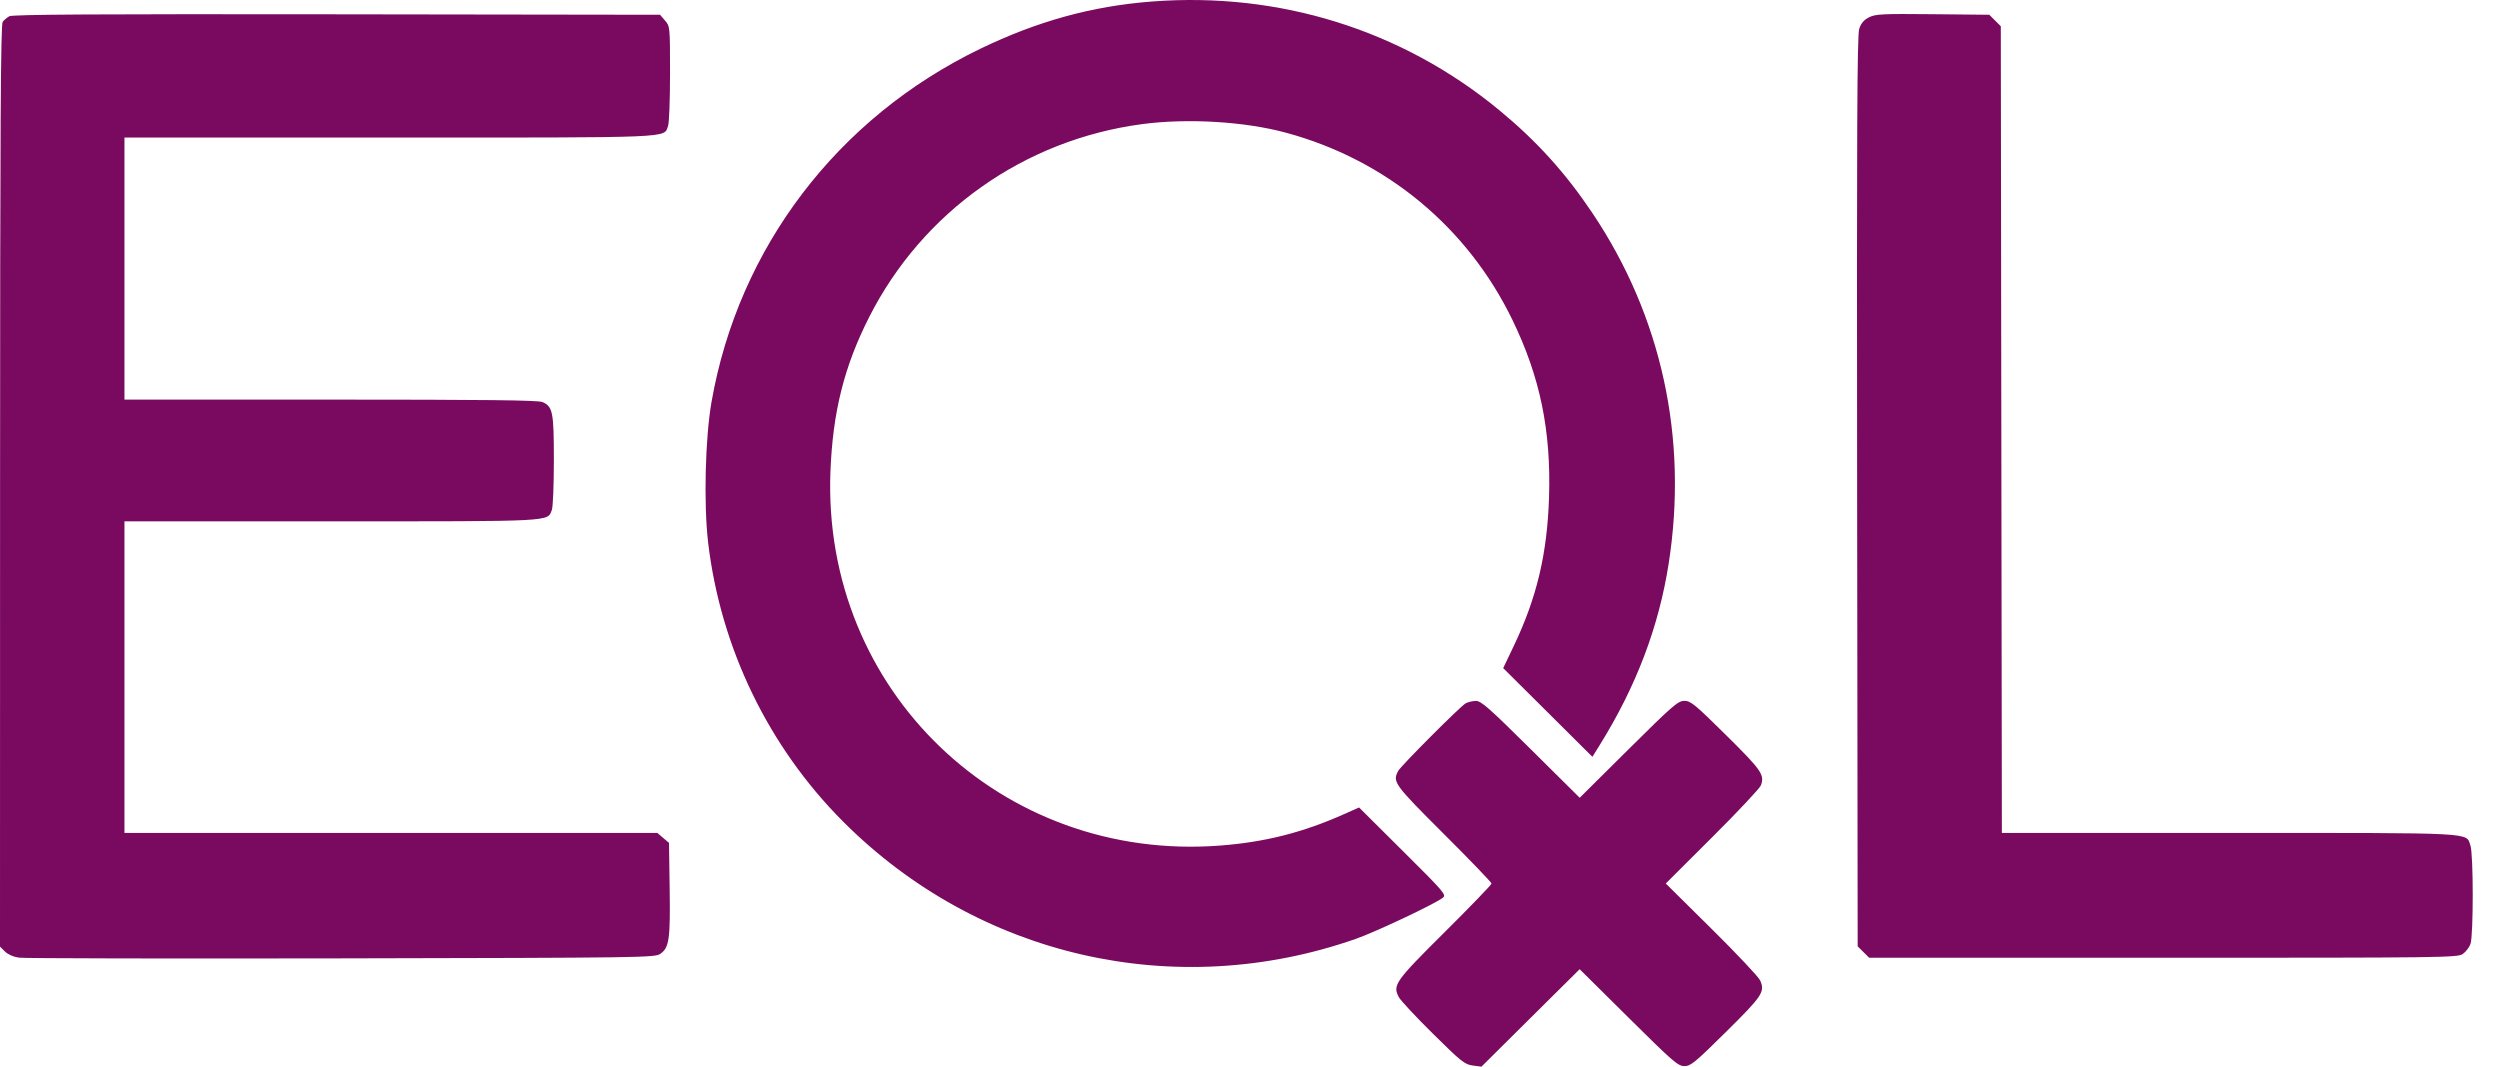 <svg width="75" height="32" viewBox="0 0 75 32" fill="none" xmlns="http://www.w3.org/2000/svg">
<path fill-rule="evenodd" clip-rule="evenodd" d="M34.565 0.045C32.76 0.183 31.127 0.633 29.405 1.465C25.125 3.534 22.158 7.431 21.347 12.05C21.156 13.135 21.108 15.11 21.243 16.268C21.614 19.427 23.052 22.403 25.296 24.65C29.348 28.708 35.255 30.06 40.669 28.168C41.267 27.959 43.026 27.129 43.281 26.935C43.399 26.846 43.344 26.782 42.088 25.533L40.772 24.224L40.316 24.427C39.081 24.977 37.95 25.264 36.602 25.367C30.043 25.87 24.664 20.711 24.913 14.155C24.981 12.37 25.322 11.002 26.069 9.525C27.672 6.353 30.726 4.192 34.267 3.723C35.628 3.543 37.338 3.645 38.576 3.98C41.58 4.792 44.022 6.811 45.373 9.598C46.203 11.309 46.535 12.919 46.471 14.918C46.417 16.613 46.105 17.928 45.417 19.371L45.096 20.043L46.434 21.374L47.772 22.705L48 22.338C49.089 20.584 49.764 18.804 50.06 16.909C50.648 13.15 49.85 9.487 47.77 6.388C46.955 5.174 46.092 4.222 44.963 3.293C42.055 0.9 38.381 -0.248 34.565 0.045ZM0.28 0.487C0.212 0.526 0.121 0.602 0.08 0.655C0.021 0.731 0.004 3.807 0.002 14.575L0 28.398L0.148 28.545C0.237 28.634 0.403 28.707 0.568 28.73C0.718 28.752 5.069 28.761 10.237 28.751C19.28 28.733 19.641 28.728 19.805 28.618C20.075 28.435 20.112 28.186 20.09 26.669L20.07 25.286L19.895 25.137L19.721 24.988H11.727H3.734V20.314V15.64H9.929C16.692 15.64 16.418 15.655 16.557 15.293C16.589 15.207 16.616 14.539 16.616 13.807C16.616 12.361 16.585 12.202 16.276 12.062C16.153 12.006 14.589 11.988 9.923 11.988H3.734V8.057V4.127H11.672C20.345 4.127 19.902 4.145 20.042 3.779C20.075 3.693 20.101 2.986 20.101 2.207C20.101 0.799 20.1 0.79 19.951 0.617L19.801 0.443L10.103 0.429C2.874 0.419 0.373 0.434 0.28 0.487ZM56.072 0.519C55.916 0.598 55.832 0.696 55.776 0.868C55.714 1.057 55.701 3.916 55.714 14.748L55.73 28.39L55.902 28.561L56.075 28.733H64.895C73.314 28.733 73.723 28.728 73.882 28.62C73.973 28.558 74.078 28.422 74.115 28.317C74.205 28.059 74.204 25.625 74.113 25.366C73.973 24.966 74.376 24.988 66.873 24.988H60.056L60.04 12.887L60.024 0.787L59.851 0.615L59.679 0.443L57.984 0.426C56.465 0.411 56.267 0.421 56.072 0.519ZM43.968 21.101C43.802 21.196 42.03 22.973 41.947 23.126C41.769 23.457 41.816 23.523 43.314 25.017C44.102 25.803 44.746 26.473 44.746 26.506C44.746 26.54 44.115 27.194 43.345 27.959C41.847 29.448 41.773 29.553 41.966 29.917C42.019 30.015 42.478 30.508 42.989 31.012C43.832 31.846 43.94 31.933 44.179 31.965L44.443 32L45.916 30.538L47.39 29.076L48.856 30.529C50.19 31.852 50.34 31.983 50.532 31.983C50.721 31.983 50.849 31.878 51.783 30.954C52.874 29.875 52.955 29.755 52.805 29.414C52.761 29.311 52.105 28.615 51.349 27.867L49.973 26.505L51.37 25.112C52.139 24.346 52.794 23.648 52.827 23.561C52.944 23.246 52.847 23.106 51.783 22.055C50.848 21.13 50.721 21.026 50.532 21.026C50.34 21.026 50.191 21.155 48.856 22.479L47.391 23.933L45.925 22.479C44.668 21.233 44.434 21.026 44.276 21.028C44.175 21.029 44.036 21.062 43.968 21.101Z" fill="#7A0A5F"/>
</svg>
